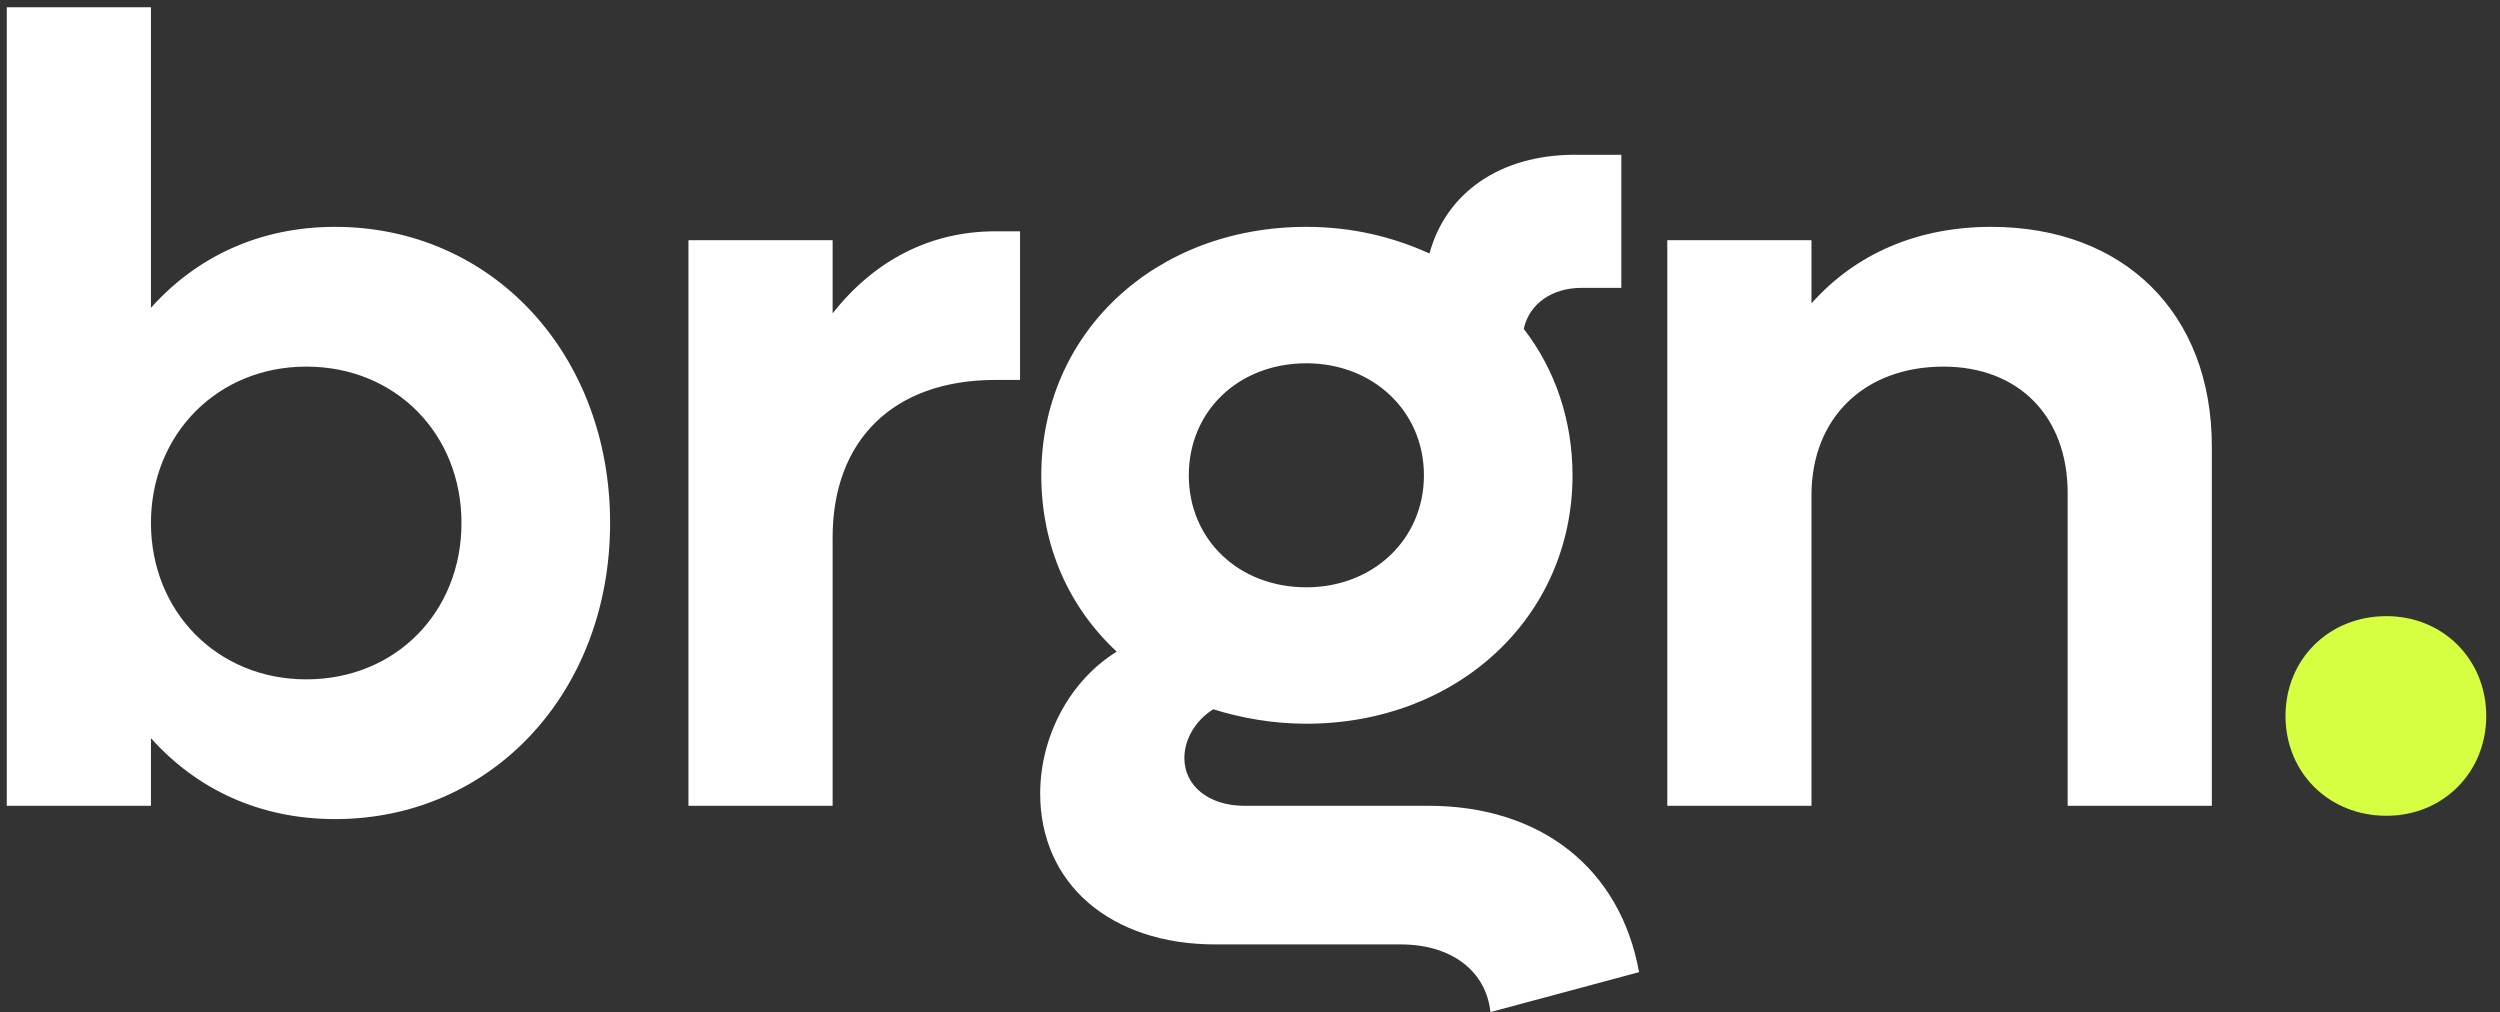 <svg width="121" height="49" viewBox="0 0 121 49" fill="none" xmlns="http://www.w3.org/2000/svg">
<rect x="0" y="0" width="121" height="49" fill="#333333" stroke="none"/>
<path d="M16.216 10.98C12.566 10.98 9.507 12.43 7.306 14.899V0.352H0.328V39H7.306V35.726C9.507 38.195 12.566 39.644 16.216 39.644C23.839 39.644 29.529 33.471 29.529 25.312C29.529 17.153 23.839 10.98 16.216 10.98ZM14.821 32.881C10.527 32.881 7.306 29.607 7.306 25.312C7.306 21.018 10.527 17.744 14.821 17.744C19.169 17.744 22.336 21.018 22.336 25.312C22.336 29.607 19.169 32.881 14.821 32.881ZM48.189 11.195C44.969 11.195 42.285 12.644 40.299 15.167V11.625H33.321V39H40.299V26.01C40.299 21.34 43.197 18.388 48.189 18.388H49.37V11.195H48.189ZM69.132 39H60.222C58.504 39 57.323 38.034 57.323 36.692C57.323 35.779 57.86 34.867 58.719 34.33C60.114 34.76 61.617 35.028 63.228 35.028C70.528 35.028 76.11 29.875 76.11 23.004C76.11 20.32 75.251 17.851 73.749 15.919C74.017 14.684 75.144 13.933 76.54 13.933H78.472V7.491H76.218C72.621 7.491 69.991 9.316 69.186 12.269C67.415 11.463 65.428 10.98 63.228 10.98C55.874 10.98 50.399 16.134 50.399 23.004C50.399 26.439 51.741 29.392 54.049 31.539C51.794 32.934 50.345 35.618 50.345 38.41C50.345 42.757 53.727 45.71 58.826 45.71H67.79C70.26 45.71 71.924 46.998 72.138 48.984L79.331 47.052C78.418 42.006 74.554 39 69.132 39ZM63.228 17.583C66.448 17.583 68.918 19.891 68.918 23.004C68.918 26.117 66.448 28.426 63.228 28.426C59.953 28.426 57.538 26.117 57.538 23.004C57.538 19.891 59.953 17.583 63.228 17.583ZM96.371 10.98C92.828 10.98 89.822 12.269 87.675 14.684V11.625H80.697V39H87.675V23.97C87.675 20.213 90.252 17.744 94.063 17.744C97.713 17.744 100.075 20.159 100.075 23.863V39H107.053V21.608C107.053 15.167 102.812 10.98 96.371 10.98Z" fill="white"/>
<path d="M115.503 39.483C118.24 39.483 120.334 37.39 120.334 34.652C120.334 31.915 118.24 29.821 115.503 29.821C112.712 29.821 110.618 31.915 110.618 34.652C110.618 37.39 112.712 39.483 115.503 39.483Z" fill="#D5FF40"/>
</svg>
